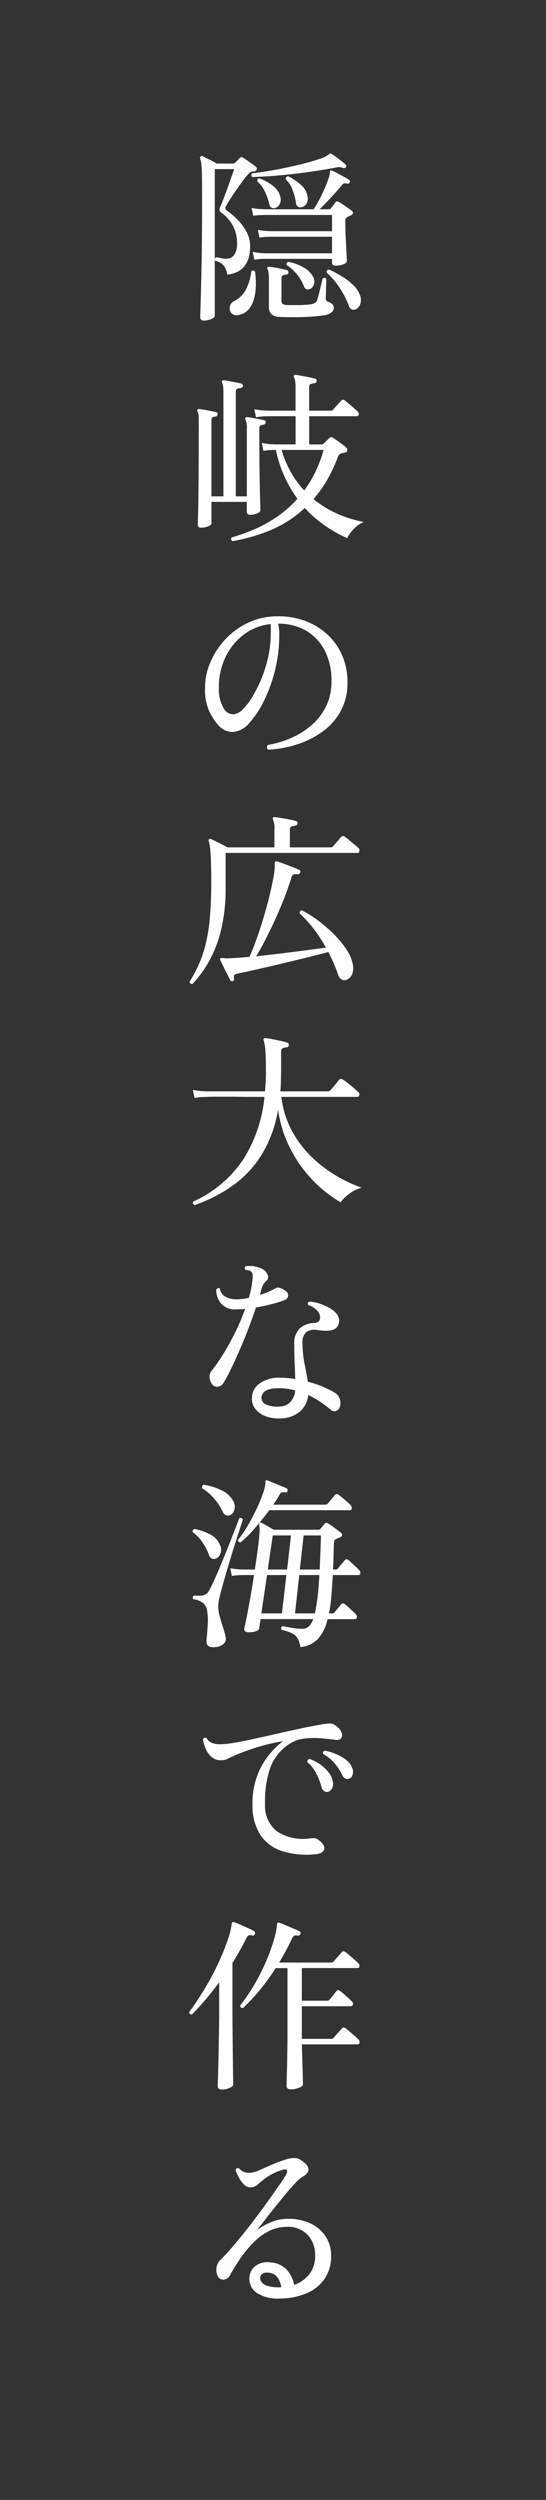 <svg xmlns="http://www.w3.org/2000/svg" width="89" height="407" viewBox="0 0 89 407"><rect x="0" y="0" width="89" height="407" fill="#333333" stroke="none"/><g transform="translate(-286 -1081)"><rect width="89" height="407" transform="translate(286 1081)" fill="none"/><path d="M3.24,2.19a.53.53,0,0,1-.6-.6q0-.24.075-2.61t.15-6.45q.075-4.08.075-9.45,0-2.49-.015-3.96t-.09-2.235A3.771,3.771,0,0,0,2.61-24.21q-.06-.21.06-.3A.254.254,0,0,1,3-24.57q.33.15,1.08.525t1.23.675H7.95a.576.576,0,0,0,.42-.18l.345-.345a5.37,5.37,0,0,0,.375-.4.379.379,0,0,1,.54-.03,6.714,6.714,0,0,1,.585.39l.93.66a6.238,6.238,0,0,1,.555.42.3.3,0,0,1,.165.225.448.448,0,0,1-.045.255.548.548,0,0,1-.51.3.916.916,0,0,0-.51.12,2.947,2.947,0,0,0-.51.51Q9.9-21,9.39-20.3t-1.035,1.47q-.525.765-.93,1.4t-.555.93a.69.69,0,0,0-.12.51.66.66,0,0,0,.3.33,12.956,12.956,0,0,1,1.68,1.44,8.281,8.281,0,0,1,1.455,1.965A4.922,4.922,0,0,1,10.77-9.9q0,4.17-3.72,4.62A3.082,3.082,0,0,0,6.4-6.84a2.824,2.824,0,0,0-1.3-.69.4.4,0,0,1,.15-.6q.12.03.33.06.39.09.75.15a3.31,3.31,0,0,0,.78.03,1.44,1.44,0,0,0,1.11-.69,3.109,3.109,0,0,0,.42-1.74,6.046,6.046,0,0,0-.675-2.925A6.273,6.273,0,0,0,6.15-15.33q-.36-.24-.375-.48a1.58,1.58,0,0,1,.2-.69q.18-.42.495-1.23t.645-1.74q.33-.93.615-1.74t.435-1.26H5.01V1.41q0,.3-.585.54A3.1,3.1,0,0,1,3.24,2.19ZM24.72-6.75q-.6,0-.6-.51v-.6H13.29l-.57.015a8.752,8.752,0,0,0-1.26.135L11.19-9a9.9,9.9,0,0,0,1.485.21l.615.03H24.12v-2.7H14.13l-.57.015a8.752,8.752,0,0,0-1.26.135l-.27-1.26a12.56,12.56,0,0,0,1.485.18l.615.03h9.99V-15H13.11l-.57.015a12.317,12.317,0,0,0-1.26.105l-.27-1.26a12.6,12.6,0,0,0,1.47.18l.6.03h8.04a15.807,15.807,0,0,0,.915-1.545q.465-.885.855-1.785t.645-1.635a3.755,3.755,0,0,0,.255-1.095q0-.21.09-.24.06-.06.27.03a6.71,6.71,0,0,1,.855.405q.525.285,1.065.585t.81.48q.24.12.12.42a.34.34,0,0,1-.42.21,1.174,1.174,0,0,0-.48-.06.853.853,0,0,0-.39.33q-.39.48-1.035,1.2T23.34-17.19q-.69.72-1.26,1.26h1.47a.47.47,0,0,0,.39-.15q.12-.15.36-.465t.36-.5q.21-.3.6-.06a5.546,5.546,0,0,1,.63.39q.39.27.8.555t.645.465a.454.454,0,0,1,.2.375q-.015.2-.285.345l-.33.165q-.15.075-.3.135a.656.656,0,0,0-.33.63q0,.81.03,1.845t.09,2.04q.06,1,.09,1.725t.03.9q0,.39-.615.585A3.915,3.915,0,0,1,24.72-6.75ZM15.48,1.59a1.947,1.947,0,0,1-1.245-.45,1.6,1.6,0,0,1-.4-1.2V-4.65a6.4,6.4,0,0,0-.06-.975,2.029,2.029,0,0,0-.15-.555.219.219,0,0,1,0-.33.294.294,0,0,1,.27-.06q.33.03.87.12t1.1.21q.555.12.885.21a.372.372,0,0,1,.27.39.323.323,0,0,1-.36.33,1.783,1.783,0,0,0-.54.135q-.24.105-.24.525v3.63q0,.57.63.66a7.471,7.471,0,0,0,.81.03h1.245q.675,0,1.29-.045A8.115,8.115,0,0,0,20.76-.48,1.769,1.769,0,0,0,21.375-.7a.929.929,0,0,0,.315-.435q.15-.42.33-1.155l.345-1.41q.165-.675.225-.945.39-.27.6.09,0,.15-.015.6t-.03.99q-.015.54-.03.99t-.015.6q0,.39.54.57a1.406,1.406,0,0,1,.555.36.77.77,0,0,1,.225.54.981.981,0,0,1-.375.75,2.476,2.476,0,0,1-1.185.48q-.75.12-1.77.2t-2.1.1q-1.08.03-2.01.015T15.48,1.59ZM11.13-21.18q-.3-.33-.03-.6,1.8-.21,3.825-.585t3.87-.825q1.845-.45,3.135-.885a5.3,5.3,0,0,0,1.65-.765.644.644,0,0,1,.15-.12.349.349,0,0,0,.09-.06.7.7,0,0,1,.135.015.261.261,0,0,1,.135.075q.42.27,1.125.81t1.095.9q.24.15.06.45a.386.386,0,0,1-.45.12,2.122,2.122,0,0,0-.525-.135,2.473,2.473,0,0,0-.555.045q-3.51.66-7.08,1.065T11.13-21.18ZM8.82,1.29A1.1,1.1,0,0,1,7.7.96a1.262,1.262,0,0,1-.24-1.035A1.278,1.278,0,0,1,8.19-.99a4.423,4.423,0,0,0,1.9-1.875A8.387,8.387,0,0,0,10.95-5.79a.374.374,0,0,1,.63.03,14.271,14.271,0,0,1,.12,2.28,8.969,8.969,0,0,1-.315,2.19,4.239,4.239,0,0,1-.9,1.71A2.778,2.778,0,0,1,8.82,1.29ZM27.99.36a.927.927,0,0,1-.615.03.828.828,0,0,1-.495-.57,14.432,14.432,0,0,0-1.53-2.97,12.809,12.809,0,0,0-2.1-2.46q-.06-.45.36-.51a17.527,17.527,0,0,1,2.01,1.05,11.623,11.623,0,0,1,1.785,1.32A4.617,4.617,0,0,1,28.56-2.22,2.216,2.216,0,0,1,28.755-.6,1.443,1.443,0,0,1,27.99.36ZM20.4-2.91a.857.857,0,0,1-.48-.015.711.711,0,0,1-.36-.435,7.664,7.664,0,0,0-1.14-1.95,7.192,7.192,0,0,0-1.68-1.53q-.09-.45.3-.54a8.382,8.382,0,0,1,2.46.93,3.809,3.809,0,0,1,1.53,1.5,1.484,1.484,0,0,1,.12,1.29A1.083,1.083,0,0,1,20.4-2.91Zm-5.64-13.2a.894.894,0,0,1-.54-.1.81.81,0,0,1-.33-.585,9.2,9.2,0,0,0-.735-2.04,4.524,4.524,0,0,0-1.215-1.62q-.06-.45.36-.51a8.918,8.918,0,0,1,2.13,1.17,3.075,3.075,0,0,1,1.26,1.83,1.608,1.608,0,0,1-.135,1.26A1.192,1.192,0,0,1,14.76-16.11Zm4.32-.15a.834.834,0,0,1-.54-.12.786.786,0,0,1-.3-.6,9.125,9.125,0,0,0-.555-2.1,4.18,4.18,0,0,0-1.095-1.71.4.4,0,0,1,.39-.51,9.026,9.026,0,0,1,2.055,1.38A3.114,3.114,0,0,1,20.13-18a1.6,1.6,0,0,1-.21,1.215A1.172,1.172,0,0,1,19.08-16.26ZM7.89,38.1a.445.445,0,0,1-.21-.3.325.325,0,0,1,.09-.3,32.183,32.183,0,0,0,3.645-1.305A21.638,21.638,0,0,0,15.1,34.17,18.394,18.394,0,0,0,18.48,31.2a20.4,20.4,0,0,1-2.13-3.675,20.764,20.764,0,0,1-1.38-4.275h-.12l-.615.015a8.9,8.9,0,0,0-1.3.135l-.27-1.29a9.894,9.894,0,0,0,1.53.21l.66.03h3.33V17.76H13.77l-.63.015a8.624,8.624,0,0,0-1.41.165l-.27-1.32a11.262,11.262,0,0,0,1.6.21l.675.03h4.44V13.14a7.843,7.843,0,0,0-.06-1.095,1.493,1.493,0,0,0-.18-.585q-.12-.21,0-.33a.3.3,0,0,1,.3-.09q.33.03.945.15l1.23.24q.615.12.945.21a.3.3,0,0,1,.24.39.344.344,0,0,1-.33.36,2.893,2.893,0,0,0-.585.12q-.285.09-.285.51v3.84h3.48a.517.517,0,0,0,.42-.18q.12-.12.39-.42l.555-.615q.285-.315.375-.4a.369.369,0,0,1,.57-.06q.21.15.66.525t.87.75q.42.375.57.525a.527.527,0,0,1,.195.525.327.327,0,0,1-.345.255H20.4v4.59h2.01a.491.491,0,0,0,.36-.15q.15-.15.465-.45t.465-.45a.383.383,0,0,1,.57-.03q.24.15.675.45t.855.615a6.042,6.042,0,0,1,.6.5.475.475,0,0,1,.21.5.419.419,0,0,1-.36.345,3.97,3.97,0,0,0-.6.12.89.89,0,0,0-.57.57A24,24,0,0,1,23.3,28.17a20.6,20.6,0,0,1-2.2,3.09,16.922,16.922,0,0,0,3.6,2.25,19.931,19.931,0,0,0,4.59,1.47,5.372,5.372,0,0,0-1.7,1.215,5.944,5.944,0,0,0-1,1.425,22.2,22.2,0,0,1-3.7-2.1A19.042,19.042,0,0,1,19.68,32.7a18.486,18.486,0,0,1-5.58,3.615A29.123,29.123,0,0,1,7.89,38.1ZM2.76,35.91q-.51,0-.51-.48,0-.27.045-2.025t.075-5.43Q2.4,24.3,2.4,18.36a6.6,6.6,0,0,0-.045-.9.943.943,0,0,0-.165-.45.324.324,0,0,1,0-.33q.06-.09.3-.09.48.06,1.365.225T5.22,17.1a.3.3,0,0,1,.24.39.363.363,0,0,1-.33.33,1.4,1.4,0,0,0-.48.12q-.18.09-.18.51V30.81H6.42V13.8a6.1,6.1,0,0,0-.06-.96,1.564,1.564,0,0,0-.15-.51q-.12-.21,0-.33.06-.09.27-.09.33.03.87.135l1.1.21q.555.1.885.195a.372.372,0,0,1,.27.39q-.03.27-.36.33a2.372,2.372,0,0,0-.555.12q-.255.09-.255.51V30.81h1.8V19.8a3.119,3.119,0,0,0-.21-1.47.324.324,0,0,1,0-.33q.06-.09.3-.09.48.06,1.365.225t1.365.285a.3.3,0,0,1,.24.39.363.363,0,0,1-.33.33,1.561,1.561,0,0,0-.5.12q-.195.09-.195.51,0,4.68.045,7.56t.09,4.23q.045,1.35.045,1.5,0,.3-.555.525a2.831,2.831,0,0,1-1.065.225q-.6,0-.6-.51V31.71H4.47v3.48q0,.3-.57.51A3.278,3.278,0,0,1,2.76,35.91Zm16.83-6.06a20.19,20.19,0,0,0,1.8-2.985,19.956,19.956,0,0,0,1.35-3.615H15.9a16.532,16.532,0,0,0,1.425,3.465A16.078,16.078,0,0,0,19.59,29.85ZM13.74,72.06a.489.489,0,0,1-.06-.78,16.086,16.086,0,0,0,3.795-1.14,13.032,13.032,0,0,0,3.33-2.1,9.6,9.6,0,0,0,2.355-3.075,9.091,9.091,0,0,0,.87-4.035,10.706,10.706,0,0,0-1.095-5.01,7.878,7.878,0,0,0-3.045-3.24,8.871,8.871,0,0,0-4.56-1.14,5.829,5.829,0,0,1,.18,1.215q.03.645,0,1.215a23.085,23.085,0,0,1-.765,5.49,24.359,24.359,0,0,1-1.77,4.74,15.429,15.429,0,0,1-2.235,3.39,4.219,4.219,0,0,1-2.13,1.47,2.8,2.8,0,0,1-1.545-.015A3.231,3.231,0,0,1,5.58,68.07a10.239,10.239,0,0,1-1.5-2.34,8.473,8.473,0,0,1-.66-3.63,10.444,10.444,0,0,1,.825-4.17,12.715,12.715,0,0,1,2.43-3.78A12.176,12.176,0,0,1,10.41,51.4a11.2,11.2,0,0,1,4.77-1.065,12.433,12.433,0,0,1,4.545.75,10.987,10.987,0,0,1,3.645,2.22,9.987,9.987,0,0,1,2.415,3.42,10.935,10.935,0,0,1,.855,4.38,9.587,9.587,0,0,1-1.05,4.56,9.94,9.94,0,0,1-2.88,3.345,14.482,14.482,0,0,1-4.14,2.13A18.86,18.86,0,0,1,13.74,72.06ZM8.22,66.27a2.7,2.7,0,0,0,1.44-.87A10.659,10.659,0,0,0,11.2,63.345a21.468,21.468,0,0,0,1.425-2.88,21.274,21.274,0,0,0,1.065-3.39,17.245,17.245,0,0,0,.435-3.525v-.09q.03-.51.03-.975t-.03-.885a8.769,8.769,0,0,0-4.395,1.725A9.881,9.881,0,0,0,6.72,57.06,11.329,11.329,0,0,0,5.67,62.1a6.106,6.106,0,0,0,.8,3.24A1.76,1.76,0,0,0,8.22,66.27Zm-.27,43.47a.488.488,0,0,1-.24,0,.269.269,0,0,1-.18-.15q-.15-.33-.495-.99t-.66-1.32q-.315-.66-.465-.96-.12-.18.03-.27.06-.09.27-.09a.494.494,0,0,1,.15.03,3.094,3.094,0,0,1,.4.03,2.045,2.045,0,0,0,.495,0q.69-.03,1.56-.09t1.86-.15q.9-2.07,1.665-4.41t1.335-4.53q.57-2.19.87-3.855a10.617,10.617,0,0,0,.24-2.415.414.414,0,0,1,.09-.3.311.311,0,0,1,.3-.03q.3.09,1.035.36t1.5.57q.765.3,1.065.45.27.12.15.45a.353.353,0,0,1-.36.27,1.66,1.66,0,0,0-.63,0q-.27.06-.42.48-.69,2.25-1.68,4.62t-2.055,4.515Q12.72,104.1,11.76,105.69q1.95-.21,4.065-.465t4.035-.51l3.27-.435a23.889,23.889,0,0,0-2.025-3.09A20.43,20.43,0,0,0,18.84,98.7q0-.48.39-.48a18.876,18.876,0,0,1,2.745,1.74,22.639,22.639,0,0,1,2.595,2.28,15.224,15.224,0,0,1,2,2.49,6.028,6.028,0,0,1,.945,2.34,2.724,2.724,0,0,1-.15,1.605,1.67,1.67,0,0,1-.9.855.892.892,0,0,1-.8-.075,1.35,1.35,0,0,1-.555-.795A26.985,26.985,0,0,0,23.52,105q-1.14.3-2.7.69t-3.3.81q-1.74.42-3.42.81t-3.09.705q-1.41.315-2.31.5a.894.894,0,0,0-.48.21q-.15.15-.06.63A.356.356,0,0,1,7.95,109.74Zm-6.57.45a.4.4,0,0,1-.33-.09.344.344,0,0,1-.15-.27,21.881,21.881,0,0,0,1.5-2.79,19.835,19.835,0,0,0,1.125-3.345,29.263,29.263,0,0,0,.69-4.395q.225-2.52.225-5.94-.03-5.49-.42-6.42a.227.227,0,0,1,.06-.3.278.278,0,0,1,.33-.03q.27.12.765.36t1.02.51q.525.27.885.48h7.65V85.02a3.538,3.538,0,0,0-.21-1.56.291.291,0,0,1-.03-.33.3.3,0,0,1,.3-.09q.36.03,1.035.135t1.35.24q.675.135,1.065.255a.3.3,0,0,1,.24.39q0,.3-.36.36a2.367,2.367,0,0,0-.585.135q-.285.1-.285.525v2.88h6.63a.517.517,0,0,0,.42-.18q.09-.12.375-.435t.555-.645q.27-.33.36-.42a.4.4,0,0,1,.6-.06,7.1,7.1,0,0,1,.7.54q.465.39.93.765a4.936,4.936,0,0,1,.615.555.512.512,0,0,1,.15.495q-.06.285-.3.285H6.78V94.5a29.005,29.005,0,0,1-.69,6.66,20.5,20.5,0,0,1-1.9,5.13A18.687,18.687,0,0,1,1.38,110.19Zm.36,36q-.45-.21-.24-.57a19.392,19.392,0,0,0,8.145-6.855A23.088,23.088,0,0,0,13.11,128.58H10.62q-1.2,0-2.28-.03H5.37q-1.23,0-1.65.03l-.63.015a8.058,8.058,0,0,0-1.38.165l-.27-1.32a11.264,11.264,0,0,0,1.6.21l.675.03H13.2q.06-.78.105-1.56t.045-1.59q0-2.22-.1-3.48a6.792,6.792,0,0,0-.255-1.62.257.257,0,0,1,0-.33q.06-.09.3-.09a10.485,10.485,0,0,1,1.05.165q.69.135,1.4.285a10.582,10.582,0,0,1,1.065.27.393.393,0,0,1,.27.42.387.387,0,0,1-.36.36,1.943,1.943,0,0,0-.63.15q-.27.12-.27.6v2.355q0,.975-.03,2.085,0,1.02-.09,1.98H23.4a.552.552,0,0,0,.45-.18q.12-.12.4-.45t.57-.69q.285-.36.435-.54a.466.466,0,0,1,.63-.06,6.471,6.471,0,0,1,.78.555q.51.4,1.005.825t.735.66a.462.462,0,0,1,.165.495.334.334,0,0,1-.345.285H15.87a15.328,15.328,0,0,0,1.755,5.61,17.545,17.545,0,0,0,3.285,4.275,21.4,21.4,0,0,0,4.035,3.03,24,24,0,0,0,4,1.875,5.578,5.578,0,0,0-2.055,1.02,5.976,5.976,0,0,0-1.365,1.35,20.891,20.891,0,0,1-4.725-3.78,21.429,21.429,0,0,1-3.585-5.175,19.8,19.8,0,0,1-1.89-6.135,20.463,20.463,0,0,1-2.625,7.26,17.453,17.453,0,0,1-4.665,5.04A24.649,24.649,0,0,1,1.74,146.19Zm14.04,34.74a6.2,6.2,0,0,1-2.445-.345,3.736,3.736,0,0,1-1.71-1.2,2.716,2.716,0,0,1-.555-1.875,2.876,2.876,0,0,1,1.32-2.325,5.4,5.4,0,0,1,3.18-.885q.66,0,1.305.06t1.245.15q-.03-1.26-.09-2.61t-.06-3a3.34,3.34,0,0,1,.9-2.64,3.707,3.707,0,0,1,2.25-.87,1.143,1.143,0,0,0,.87-.3,1.08,1.08,0,0,0,.18-.75,1.7,1.7,0,0,0-.555-1.05,3.249,3.249,0,0,0-1.365-.81q-.21-.42.18-.57a5.991,5.991,0,0,1,1.59.3,9.135,9.135,0,0,1,1.6.69,4.384,4.384,0,0,1,1.23.96,1.742,1.742,0,0,1,.045,2.25,1.7,1.7,0,0,1-.9.465,4.544,4.544,0,0,1-1.11.075q-.57-.03-1.02-.09a.493.493,0,0,0-.15-.03,2.378,2.378,0,0,0-1.755.315,2.2,2.2,0,0,0-.645,1.875,16.353,16.353,0,0,0,.33,3.33q.33,1.59.54,2.91a15.518,15.518,0,0,1,2.73.93,16.179,16.179,0,0,1,1.74.9,1.766,1.766,0,0,1,.72.96,1.883,1.883,0,0,1,.06,1.14,1.128,1.128,0,0,1-.6.81.87.87,0,0,1-.96-.21q-.72-.6-1.62-1.23a12.855,12.855,0,0,0-2.01-1.14A4.12,4.12,0,0,1,18.9,179.8,5.036,5.036,0,0,1,15.78,180.93ZM4.68,175.5a2.141,2.141,0,0,1-.51-1.155,1.513,1.513,0,0,1,.36-1.215,26.5,26.5,0,0,0,1.86-2.685q.99-1.605,1.935-3.5a33.772,33.772,0,0,0,1.635-3.84q-.36.03-.72.045t-.72.015a2.951,2.951,0,0,1-2.505-.96,3.4,3.4,0,0,1-.765-2.28.545.545,0,0,1,.3-.195.3.3,0,0,1,.3.075,1.746,1.746,0,0,0,.93,1.32,3.611,3.611,0,0,0,1.74.42,8.475,8.475,0,0,0,.99-.06,10.5,10.5,0,0,0,1.05-.18q.24-.81.39-1.575a13.586,13.586,0,0,0,.21-1.485,2.972,2.972,0,0,0,.015-.78.809.809,0,0,0-.285-.48.75.75,0,0,0-.42-.165q-.3-.045-.48-.075-.27-.39.09-.6a4.526,4.526,0,0,1,1.365.03,3.928,3.928,0,0,1,1.305.42,1.929,1.929,0,0,1,.855.885.829.829,0,0,1-.165,1.035,2.511,2.511,0,0,0-.81,1.32,8.321,8.321,0,0,1-.27.99,13.835,13.835,0,0,0,2.61-1.11q.45-.3,1.5.39a.942.942,0,0,1,.495.795.814.814,0,0,1-.585.765,17.945,17.945,0,0,1-2,.63q-1.245.33-2.655.57-.54,1.62-1.23,3.42t-1.44,3.525q-.75,1.725-1.44,3.135a24.724,24.724,0,0,1-1.2,2.22,1.129,1.129,0,0,1-.855.585A.993.993,0,0,1,4.68,175.5Zm10.98,3.48a2.412,2.412,0,0,0,1.695-.75,3.1,3.1,0,0,0,.765-1.86,9.9,9.9,0,0,0-2.73-.36q-2.61,0-2.76,1.47a1.17,1.17,0,0,0,.72,1.17A4.444,4.444,0,0,0,15.66,178.98Zm3.3,39.18a3.7,3.7,0,0,0-.5-1.5,2.308,2.308,0,0,0-.945-.795,8.33,8.33,0,0,0-1.62-.525.508.508,0,0,1-.045-.36.322.322,0,0,1,.225-.24,4.057,4.057,0,0,0,.42.09q.6.12,1.53.255a6.512,6.512,0,0,0,1.53.075q.99-.15,1.5-1.56H12.48l-.24,1.53q-.03.3-.63.48a3.422,3.422,0,0,1-1.29.12.511.511,0,0,1-.48-.69q.09-.36.33-1.545t.57-3.015q.33-1.83.66-4.05H9.63l-.57.015a8.751,8.751,0,0,0-1.26.135l-.27-1.26a12.563,12.563,0,0,0,1.485.18l.615.03h1.92v-.09q.36-2.34.54-3.78t.21-2.235a4.893,4.893,0,0,0-.06-1.185v-.06a.27.27,0,0,1,.09-.24.257.257,0,0,1,.33,0q.3.15.93.51t1.02.6h7.26a.446.446,0,0,0,.33-.12q.39-.45.75-.9.21-.21.54,0a6.5,6.5,0,0,1,.675.45q.405.3.8.585t.6.465a.467.467,0,0,1,.2.39q-.015.21-.315.36-.45.18-.75.33-.24.12-.27.57-.03,1.02-.06,2.145t-.09,2.205h.39a.517.517,0,0,0,.42-.18q.09-.12.315-.39l.465-.555q.24-.285.33-.375a.369.369,0,0,1,.57-.06,5.687,5.687,0,0,1,.57.495q.36.345.72.675a5.947,5.947,0,0,1,.51.51.544.544,0,0,1,.165.525.346.346,0,0,1-.375.255H24.24q0,.24-.015.5t-.045.495q-.09,1.56-.21,2.88a18.021,18.021,0,0,1-.36,2.37h.48a.568.568,0,0,0,.42-.15q.09-.12.315-.39l.465-.555q.24-.285.33-.4a.381.381,0,0,1,.57-.03,6.6,6.6,0,0,1,.57.48l.72.66a5.947,5.947,0,0,1,.51.51.564.564,0,0,1,.165.54.348.348,0,0,1-.375.27H23.4a7.208,7.208,0,0,1-1.575,3.225A4.622,4.622,0,0,1,18.96,218.16Zm-13.83,0q-1.47.18-1.47-.93a4.4,4.4,0,0,1,.03-.48q.03-.27.06-.63.06-.78.12-1.8a8.929,8.929,0,0,0-.09-1.95,2,2,0,0,0-.7-1.41,3.378,3.378,0,0,0-1.575-.6.363.363,0,0,1-.075-.33.42.42,0,0,1,.2-.27q1.74.21,2.25-.51a10.046,10.046,0,0,0,.765-1.4q.465-.975,1.005-2.265t1.1-2.655q.555-1.365,1.035-2.6t.81-2.085q.33-.855.42-1.065a.383.383,0,0,1,.345-.015.413.413,0,0,1,.225.225q-.06.21-.375,1.17t-.765,2.355q-.45,1.4-.93,2.985t-.9,3.06q-.42,1.47-.7,2.565a10.115,10.115,0,0,0-.315,1.515,5.66,5.66,0,0,0,.18,1.995q.27,1,.57,1.9.15.48.27.9t.18.75a1.124,1.124,0,0,1-.375,1.065A2.275,2.275,0,0,1,5.13,218.16Zm4.11-17.07a.407.407,0,0,1-.345-.09.31.31,0,0,1-.1-.3,16.962,16.962,0,0,0,1.53-2.22q.78-1.32,1.455-2.73a24.208,24.208,0,0,0,1.08-2.6,6.157,6.157,0,0,0,.405-1.815.475.475,0,0,1,.06-.3.27.27,0,0,1,.3,0q.33.12.99.39t1.275.525q.615.255.8.345.24.09.18.42-.09.36-.42.24a1.125,1.125,0,0,0-.525,0,.8.8,0,0,0-.345.36q-.21.39-.465.795t-.585.855h8.49a.576.576,0,0,0,.42-.18q.09-.12.33-.4t.48-.585q.24-.3.33-.39a.436.436,0,0,1,.6-.06q.21.15.63.495t.81.69a5.585,5.585,0,0,1,.54.525.653.653,0,0,1,.18.555.323.323,0,0,1-.36.255H13.89q-1.11,1.5-2.355,2.94A18.055,18.055,0,0,1,9.24,201.09Zm8.85,11.58h3.24a34.738,34.738,0,0,0,.66-5.22q.03-.24.045-.495t.015-.525H18.78Zm-5.49,0h3.36l.72-6.24H13.53Zm1.05-7.14H16.8l.63-5.55H14.46Zm5.22,0h3.24q.06-1.35.12-2.835t.09-2.715H19.5ZM7.44,196.71a.989.989,0,0,1-.615-.015,1.1,1.1,0,0,1-.525-.585,9.106,9.106,0,0,0-1.44-2.175A7.677,7.677,0,0,0,2.94,192.3a.48.48,0,0,1,.03-.375.352.352,0,0,1,.24-.2,10.274,10.274,0,0,1,2.8.855A4.089,4.089,0,0,1,8.01,194.37a1.764,1.764,0,0,1,.165,1.485A1.245,1.245,0,0,1,7.44,196.71Zm-2.37,7.08a.924.924,0,0,1-.57-.06.991.991,0,0,1-.45-.6,8.756,8.756,0,0,0-1.035-2.01,6.09,6.09,0,0,0-1.575-1.65.363.363,0,0,1,.27-.54,8.835,8.835,0,0,1,2.55.885,3.388,3.388,0,0,1,1.59,1.695,1.759,1.759,0,0,1,.045,1.5A1.279,1.279,0,0,1,5.07,203.79Zm16.41,48.09a13.689,13.689,0,0,1-5.355-.465,6.786,6.786,0,0,1-3.63-2.595,8.724,8.724,0,0,1-1.335-5.01,12.9,12.9,0,0,1,.63-4.32,12.023,12.023,0,0,1,1.815-3.465,13.409,13.409,0,0,1,2.535-2.565,36.264,36.264,0,0,0-3.885.9,37.015,37.015,0,0,0-3.795,1.35q-.57.24-1.2.555a2.591,2.591,0,0,1-1.14.315,2.282,2.282,0,0,1-1.59-.495,3.5,3.5,0,0,1-.975-1.32,6.4,6.4,0,0,1-.465-1.575.391.391,0,0,1,.6-.21q.51,1.02,2.28.99a13.751,13.751,0,0,0,2.13-.225q1.35-.225,3.075-.6t3.645-.81q1.92-.435,3.855-.855t3.675-.72a1.918,1.918,0,0,1,.3-.06,9.315,9.315,0,0,1,1.08-.1,1.439,1.439,0,0,1,.9.285,2.512,2.512,0,0,1,1.02,1.11,1.006,1.006,0,0,1-.015.975q-.255.375-1.035.285a.493.493,0,0,1-.15-.03q-1.14-.15-2.445-.24a12.335,12.335,0,0,0-2.58.09,5.387,5.387,0,0,0-2.325.9,7.9,7.9,0,0,0-3.15,4.125,17.259,17.259,0,0,0-.75,5.655,5.245,5.245,0,0,0,2.04,4.47,7.885,7.885,0,0,0,5.49,1.05,2.847,2.847,0,0,1,.585,0,1.249,1.249,0,0,1,.555.24q1.2.9.975,1.575T21.48,251.88Zm1.92-10.14a.9.9,0,0,1-.57-.135,1.126,1.126,0,0,1-.42-.675,11.35,11.35,0,0,0-.84-2.175,6.171,6.171,0,0,0-1.47-1.875.422.422,0,0,1,.36-.51,6.8,6.8,0,0,1,3.09,2.16,3.191,3.191,0,0,1,.69,1.5,1.541,1.541,0,0,1-.15,1.185A1.036,1.036,0,0,1,23.4,241.74Zm3.54-2.16a1.023,1.023,0,0,1-.6,0,1.006,1.006,0,0,1-.54-.57,9.167,9.167,0,0,0-1.245-1.92,7.035,7.035,0,0,0-1.875-1.53.382.382,0,0,1,.27-.54,8.321,8.321,0,0,1,1.8.54,7.319,7.319,0,0,1,1.665.96,2.777,2.777,0,0,1,.975,1.26,1.6,1.6,0,0,1,.075,1.185Q27.27,239.49,26.94,239.58ZM17.4,290.16q-.69,0-.69-.57,0-.12.015-.735t.045-1.545q.03-.93.045-1.935t.03-1.9q.015-.9.015-1.47V270.42H14.94a36.492,36.492,0,0,1-2.58,3.555A31.6,31.6,0,0,1,9.6,276.93q-.45,0-.45-.42a30.993,30.993,0,0,0,2.58-3.87,33.571,33.571,0,0,0,1.845-3.8,31.6,31.6,0,0,0,1.14-3.255,10.356,10.356,0,0,0,.435-2.25.367.367,0,0,1,.09-.27.311.311,0,0,1,.3-.03q.36.12.99.39t1.275.54q.645.27,1,.45.27.12.15.45a.372.372,0,0,1-.39.27h-.03a1.275,1.275,0,0,0-.51-.015q-.21.045-.42.465a42.6,42.6,0,0,1-2.1,3.93h8.46a.517.517,0,0,0,.42-.18q.09-.12.375-.435l.57-.63q.285-.315.375-.435.24-.3.6-.03.21.15.645.525l.87.75a5.684,5.684,0,0,1,.585.555.527.527,0,0,1,.195.525.327.327,0,0,1-.345.255H19.2v5.31h4.11a.517.517,0,0,0,.42-.18q.09-.12.33-.4t.465-.585a4.386,4.386,0,0,1,.315-.39.357.357,0,0,1,.57-.03,5.181,5.181,0,0,1,.63.495l.78.69a5.587,5.587,0,0,1,.54.525.544.544,0,0,1,.165.525.346.346,0,0,1-.375.255H19.2v5.31h4.77a.576.576,0,0,0,.42-.18q.09-.12.375-.435t.57-.645q.285-.33.375-.42a.4.4,0,0,1,.6-.06q.21.15.645.525l.87.75a5.688,5.688,0,0,1,.585.555.544.544,0,0,1,.195.54.33.33,0,0,1-.345.27H19.2q.03.87.06,1.935t.06,2.04q.03.975.045,1.68t.015.855q0,.3-.66.555A3.639,3.639,0,0,1,17.4,290.16Zm-11.25.03q-.66,0-.66-.57,0-.12.03-.93t.06-2.1q.03-1.29.06-2.85t.06-3.15q.03-1.59.03-3v-4.86q-1.08,1.47-2.2,2.79T1.29,277.98q-.45,0-.45-.42a46.805,46.805,0,0,0,2.775-4.2,43.774,43.774,0,0,0,2.13-4.095,38.05,38.05,0,0,0,1.41-3.54,12.065,12.065,0,0,0,.615-2.535q.06-.21.15-.24.09-.09.24,0a9.8,9.8,0,0,1,1,.39q.615.27,1.245.555t.99.5a.357.357,0,0,1,.15.45q-.09.33-.39.27a.9.9,0,0,0-.6-.03,1.292,1.292,0,0,0-.42.51q-.51,1.02-1.08,2.025T7.89,269.58v8.04q0,1.11.015,2.6t.03,3.03q.015,1.545.03,2.91t.03,2.235q.015.87.015.99,0,.3-.615.555A3.225,3.225,0,0,1,6.15,290.19Zm9.51,34.02a6.173,6.173,0,0,1-3.9-.975,2.72,2.72,0,0,1-1.08-2.655,2.5,2.5,0,0,1,1.065-1.74,3.2,3.2,0,0,1,2.3-.51,3.983,3.983,0,0,1,2.565,1.065,4.99,4.99,0,0,1,1.335,2.6,5.4,5.4,0,0,0,2.46-1.725,4.682,4.682,0,0,0,.96-3.135,4.734,4.734,0,0,0-1.26-3.33,4.451,4.451,0,0,0-3.45-1.26,6.414,6.414,0,0,0-2.94.75,10.124,10.124,0,0,0-2.49,1.89,18.761,18.761,0,0,0-2.07,2.535Q8.22,319.08,7.5,320.4a1.268,1.268,0,0,1-1.02.735.961.961,0,0,1-.96-.525,2.3,2.3,0,0,1-.225-1.47,2.231,2.231,0,0,1,.675-1.26q.75-.72,1.725-1.845t2.07-2.49q1.095-1.365,2.16-2.79t1.995-2.73q.93-1.3,1.62-2.295t.99-1.5q.36-.6.24-.87t-.63-.12a8.849,8.849,0,0,0-3.36,1.77q-.51.39-.885.735a1.626,1.626,0,0,1-1.065.375,1.5,1.5,0,0,1-1.1-.51,4.869,4.869,0,0,1-.84-1.185,9.779,9.779,0,0,1-.495-1.1q.15-.45.54-.33a2.42,2.42,0,0,0,.825.615,2.555,2.555,0,0,0,1.065.135,4.681,4.681,0,0,0,1.425-.42q.915-.39,2.07-.9a20.187,20.187,0,0,1,2.355-.87,4.9,4.9,0,0,1,1.35-.225,1.915,1.915,0,0,1,.96.315q1.23.75,1.29,1.47t-.93,1.26a5.546,5.546,0,0,0-1.215,1.05q-.765.81-1.68,1.92t-1.83,2.25q-.915,1.14-1.65,2.1t-1.125,1.44a9.135,9.135,0,0,1,2.25-1.32,7.068,7.068,0,0,1,2.58-.57,8.375,8.375,0,0,1,3.84.7,6.094,6.094,0,0,1,2.52,2.1,5.5,5.5,0,0,1,.93,3.045,6.42,6.42,0,0,1-1.005,3.84,6.671,6.671,0,0,1-2.955,2.415A11.13,11.13,0,0,1,15.66,324.21Zm.03-1.83h.15a3.652,3.652,0,0,0-.54-1.515,1.925,1.925,0,0,0-1.29-.825q-1.35-.24-1.59.69a1.109,1.109,0,0,0,.165.735,1.722,1.722,0,0,0,.96.675A6.155,6.155,0,0,0,15.69,322.38Z" transform="translate(316 1131)" fill="#fff"/></g></svg>